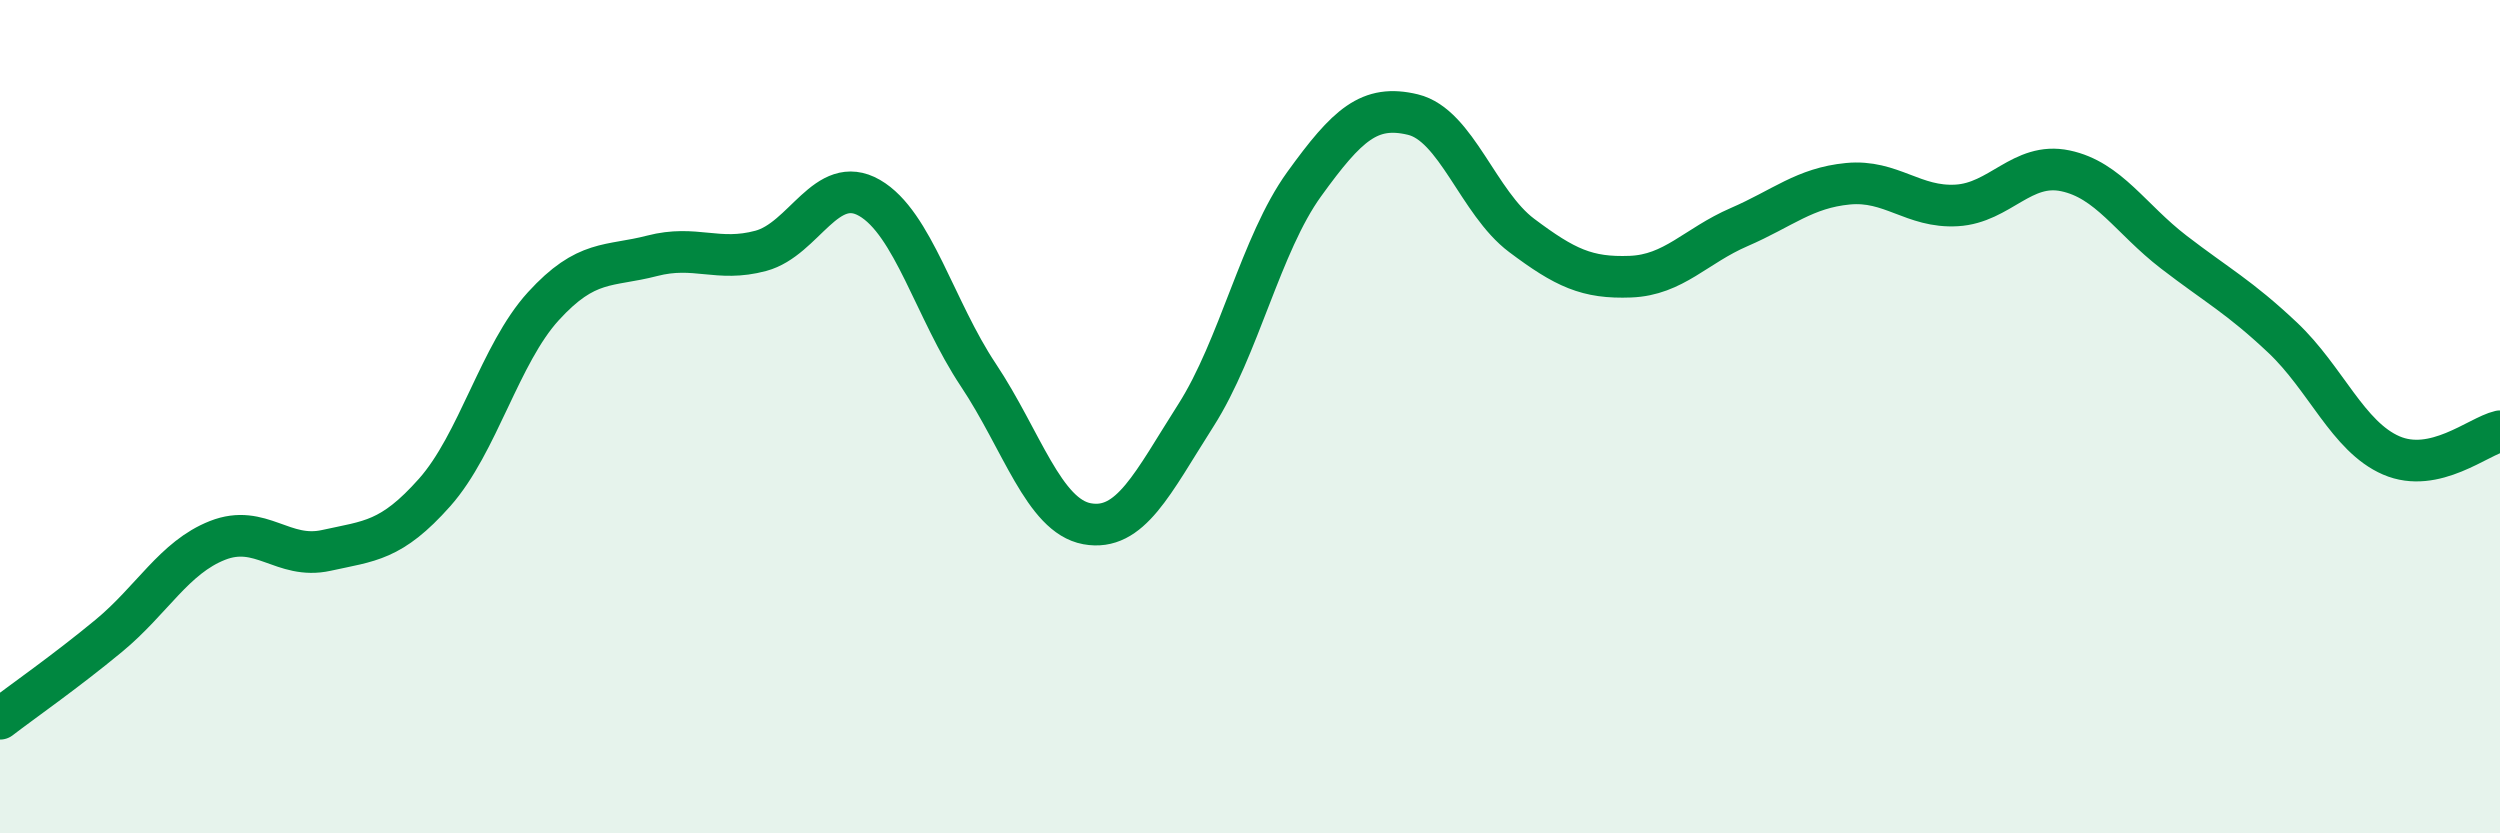 
    <svg width="60" height="20" viewBox="0 0 60 20" xmlns="http://www.w3.org/2000/svg">
      <path
        d="M 0,17.25 C 0.52,16.85 1.57,16.12 2.61,15.26 C 3.65,14.4 4.18,13.38 5.22,12.97 C 6.26,12.56 6.79,13.44 7.83,13.21 C 8.87,12.98 9.39,12.99 10.43,11.82 C 11.47,10.65 12,8.49 13.04,7.35 C 14.08,6.21 14.61,6.41 15.65,6.14 C 16.69,5.87 17.22,6.3 18.26,6.02 C 19.3,5.74 19.83,4.15 20.87,4.75 C 21.91,5.35 22.44,7.44 23.48,9 C 24.52,10.56 25.05,12.38 26.09,12.57 C 27.13,12.76 27.66,11.6 28.7,9.97 C 29.74,8.34 30.26,5.86 31.3,4.42 C 32.34,2.98 32.87,2.5 33.91,2.75 C 34.95,3 35.48,4.87 36.52,5.65 C 37.56,6.43 38.09,6.68 39.13,6.64 C 40.17,6.6 40.7,5.9 41.74,5.45 C 42.78,5 43.31,4.51 44.35,4.41 C 45.39,4.31 45.92,4.99 46.96,4.93 C 48,4.87 48.53,3.88 49.57,4.1 C 50.61,4.32 51.13,5.25 52.17,6.05 C 53.21,6.85 53.74,7.12 54.78,8.1 C 55.82,9.08 56.35,10.48 57.39,10.93 C 58.43,11.38 59.48,10.47 60,10.35L60 20L0 20Z"
        fill="#008740"
        opacity="0.1"
        stroke-linecap="round"
        stroke-linejoin="round"
      />
      <path
        d="M 0,17.25 C 0.52,16.85 1.57,16.12 2.61,15.26 C 3.65,14.4 4.18,13.38 5.22,12.97 C 6.26,12.56 6.79,13.44 7.83,13.21 C 8.87,12.98 9.39,12.99 10.43,11.82 C 11.47,10.65 12,8.49 13.04,7.35 C 14.08,6.21 14.61,6.41 15.65,6.14 C 16.69,5.87 17.22,6.3 18.26,6.02 C 19.3,5.74 19.83,4.15 20.87,4.75 C 21.91,5.35 22.44,7.44 23.48,9 C 24.52,10.56 25.05,12.38 26.09,12.57 C 27.13,12.76 27.66,11.6 28.7,9.97 C 29.74,8.34 30.26,5.86 31.3,4.42 C 32.34,2.98 32.87,2.5 33.91,2.75 C 34.95,3 35.48,4.87 36.52,5.65 C 37.56,6.43 38.09,6.68 39.13,6.64 C 40.17,6.6 40.7,5.9 41.74,5.45 C 42.78,5 43.31,4.51 44.35,4.41 C 45.39,4.31 45.92,4.99 46.96,4.93 C 48,4.87 48.53,3.88 49.57,4.1 C 50.61,4.32 51.13,5.25 52.17,6.05 C 53.21,6.85 53.74,7.12 54.78,8.1 C 55.82,9.08 56.35,10.48 57.39,10.93 C 58.43,11.38 59.48,10.47 60,10.35"
        stroke="#008740"
        stroke-width="1"
        fill="none"
        stroke-linecap="round"
        stroke-linejoin="round"
      />
    </svg>
  
